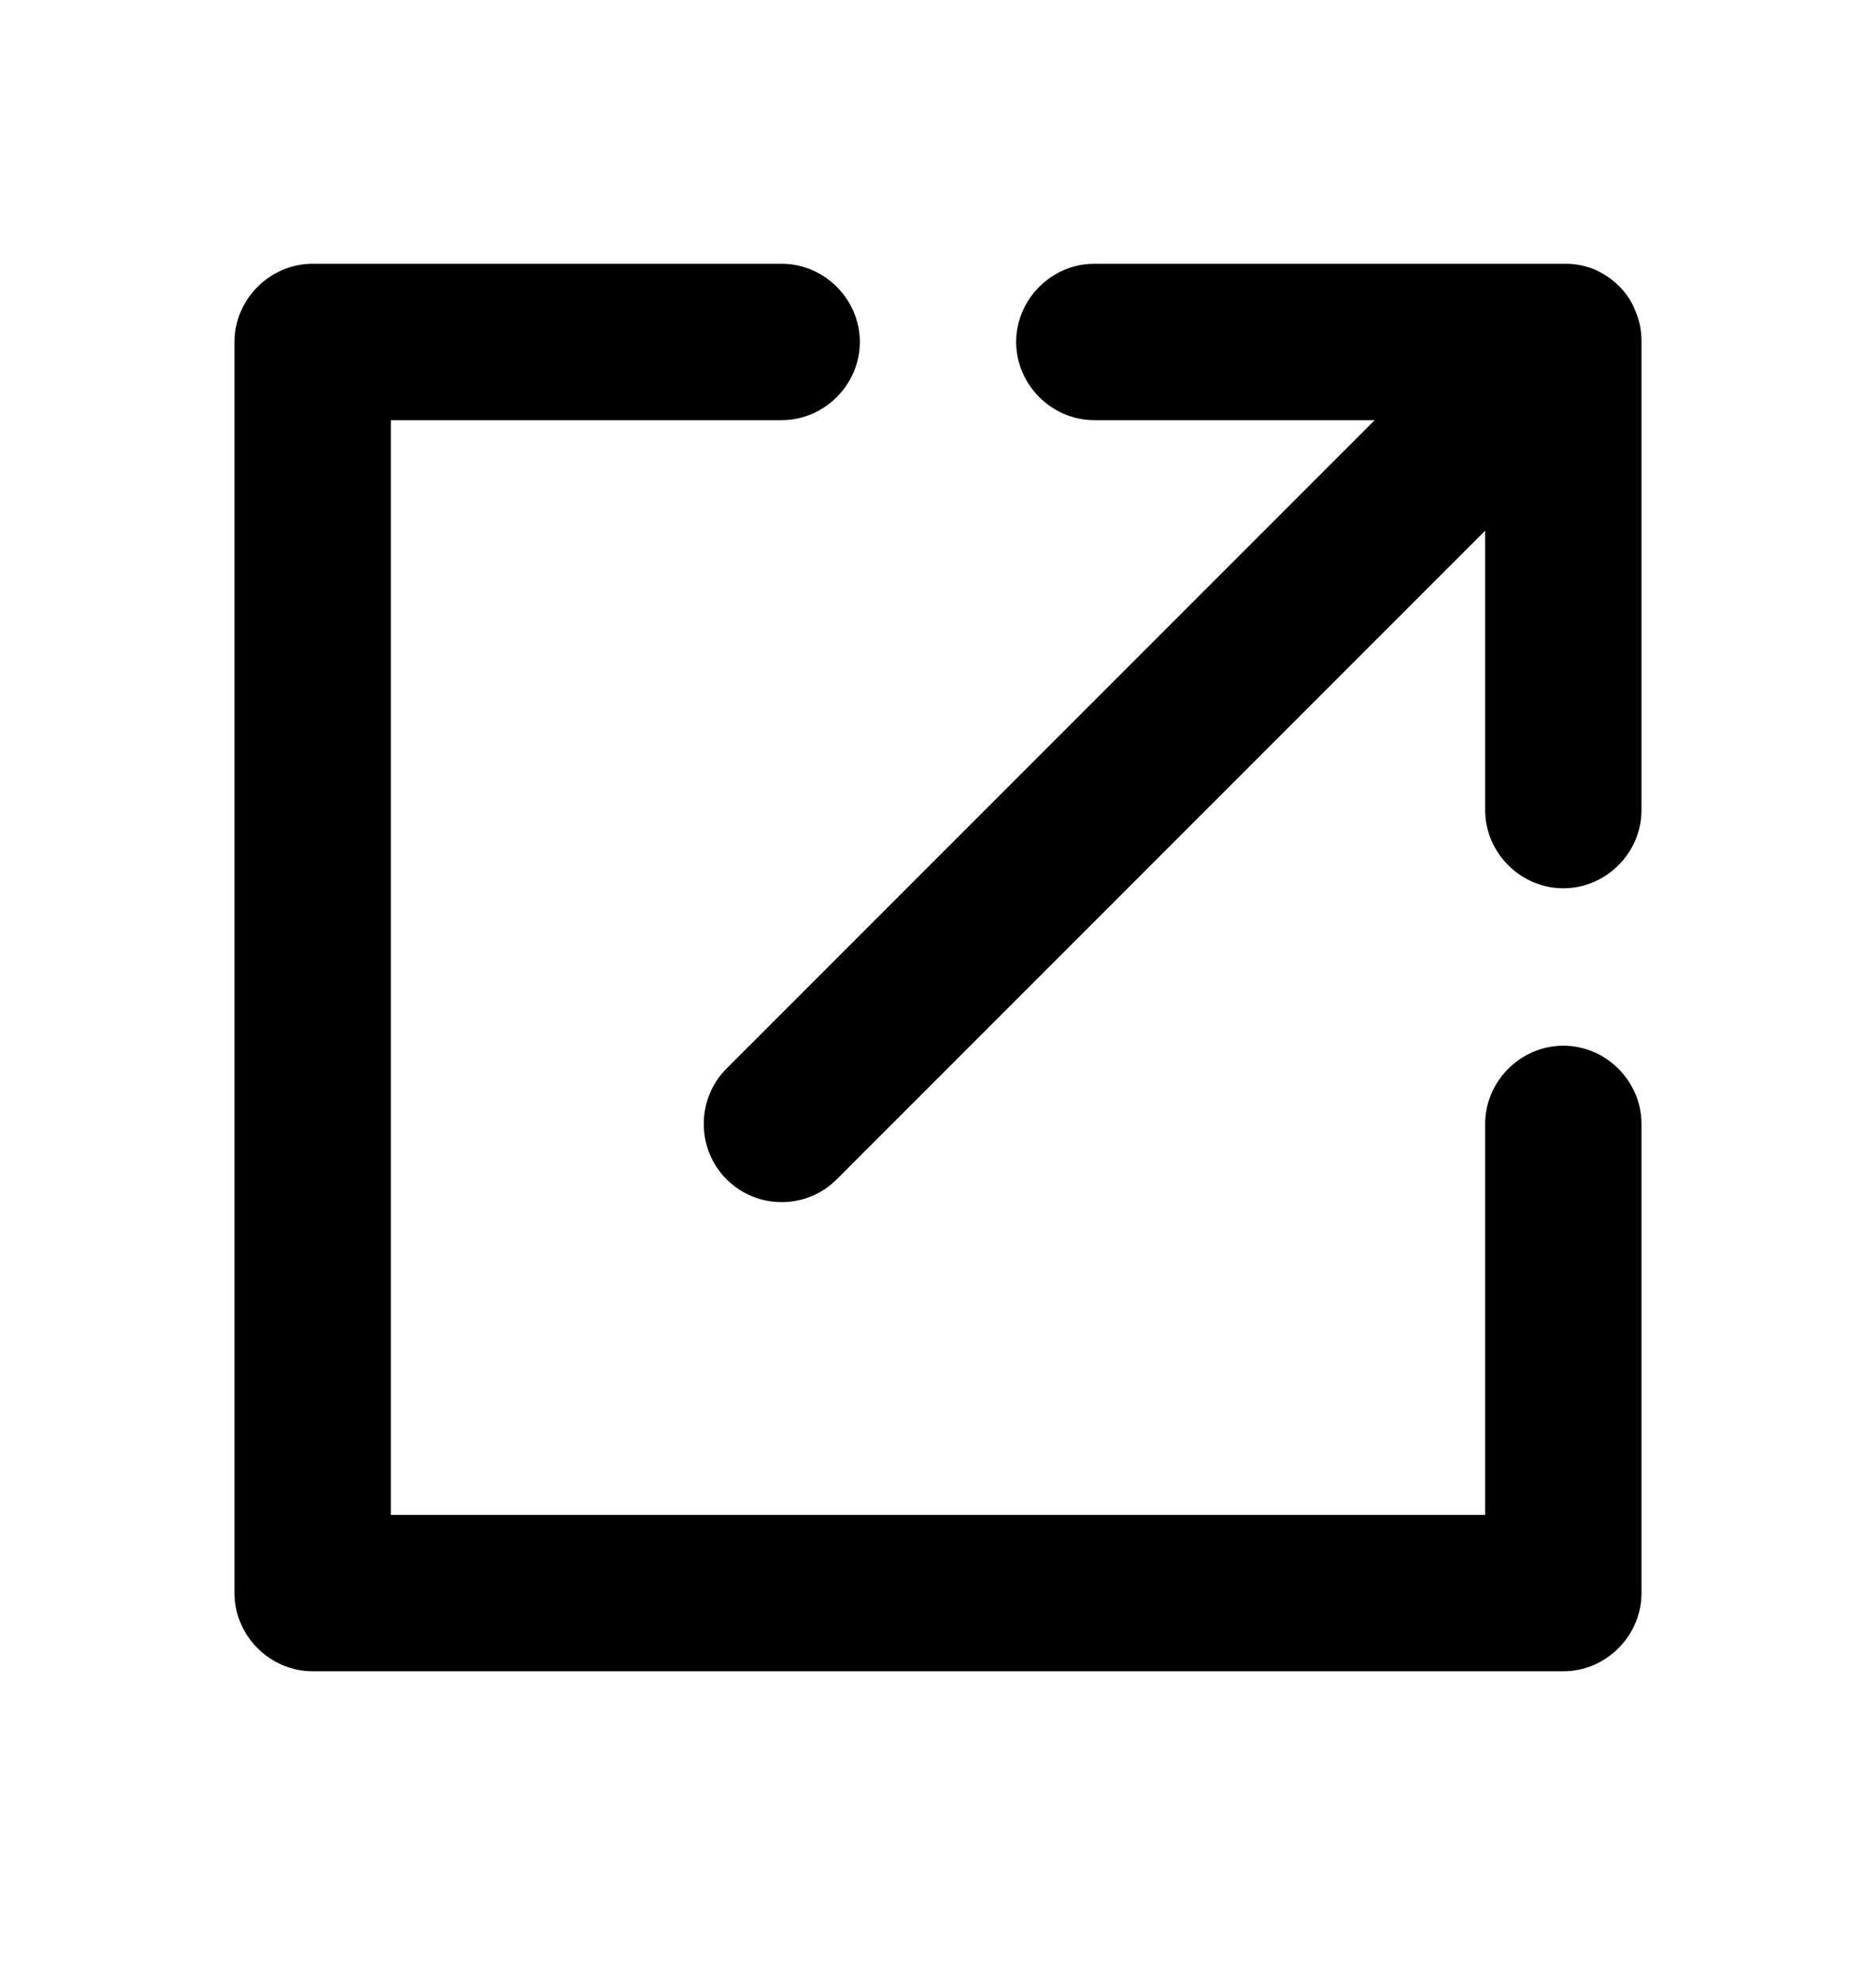 <svg xmlns="http://www.w3.org/2000/svg" xmlns:xlink="http://www.w3.org/1999/xlink" id="external-link-icon" x="0px" y="0px" viewBox="0 0 18 19" xml:space="preserve"><path d="M15,16.03H3c-0.41,0-0.75-0.34-0.75-0.75v-12c0-0.41,0.34-0.75,0.75-0.75h4.5c0.41,0,0.75,0.34,0.75,0.75  S7.91,4.03,7.5,4.03H3.75v10.5h10.5v-3.75c0-0.41,0.34-0.75,0.75-0.75s0.75,0.34,0.75,0.75v4.5C15.75,15.69,15.41,16.03,15,16.03z   M7.5,11.53c-0.19,0-0.38-0.07-0.53-0.22c-0.29-0.29-0.29-0.77,0-1.06l6.22-6.22H10.5c-0.41,0-0.75-0.34-0.75-0.75  s0.34-0.75,0.75-0.75H15c0.01,0,0.02,0,0.03,0h0h0c0.09,0,0.18,0.02,0.26,0.05c0,0,0,0,0,0c0,0,0,0,0,0  c0.09,0.04,0.17,0.09,0.24,0.16c0,0,0,0,0,0c0,0,0,0,0,0c0,0,0,0,0,0c0,0,0.01,0.01,0.01,0.01c0,0-0.01,0,0,0c0,0,0,0,0,0  c0,0,0,0,0,0v0c0.07,0.07,0.12,0.15,0.15,0.23c0,0,0,0,0,0c0,0,0,0,0,0c0.04,0.09,0.06,0.19,0.06,0.29v4.5  c0,0.41-0.34,0.75-0.75,0.75s-0.75-0.34-0.75-0.75V5.09l-6.22,6.22C7.88,11.46,7.69,11.53,7.5,11.53z"></path></svg>